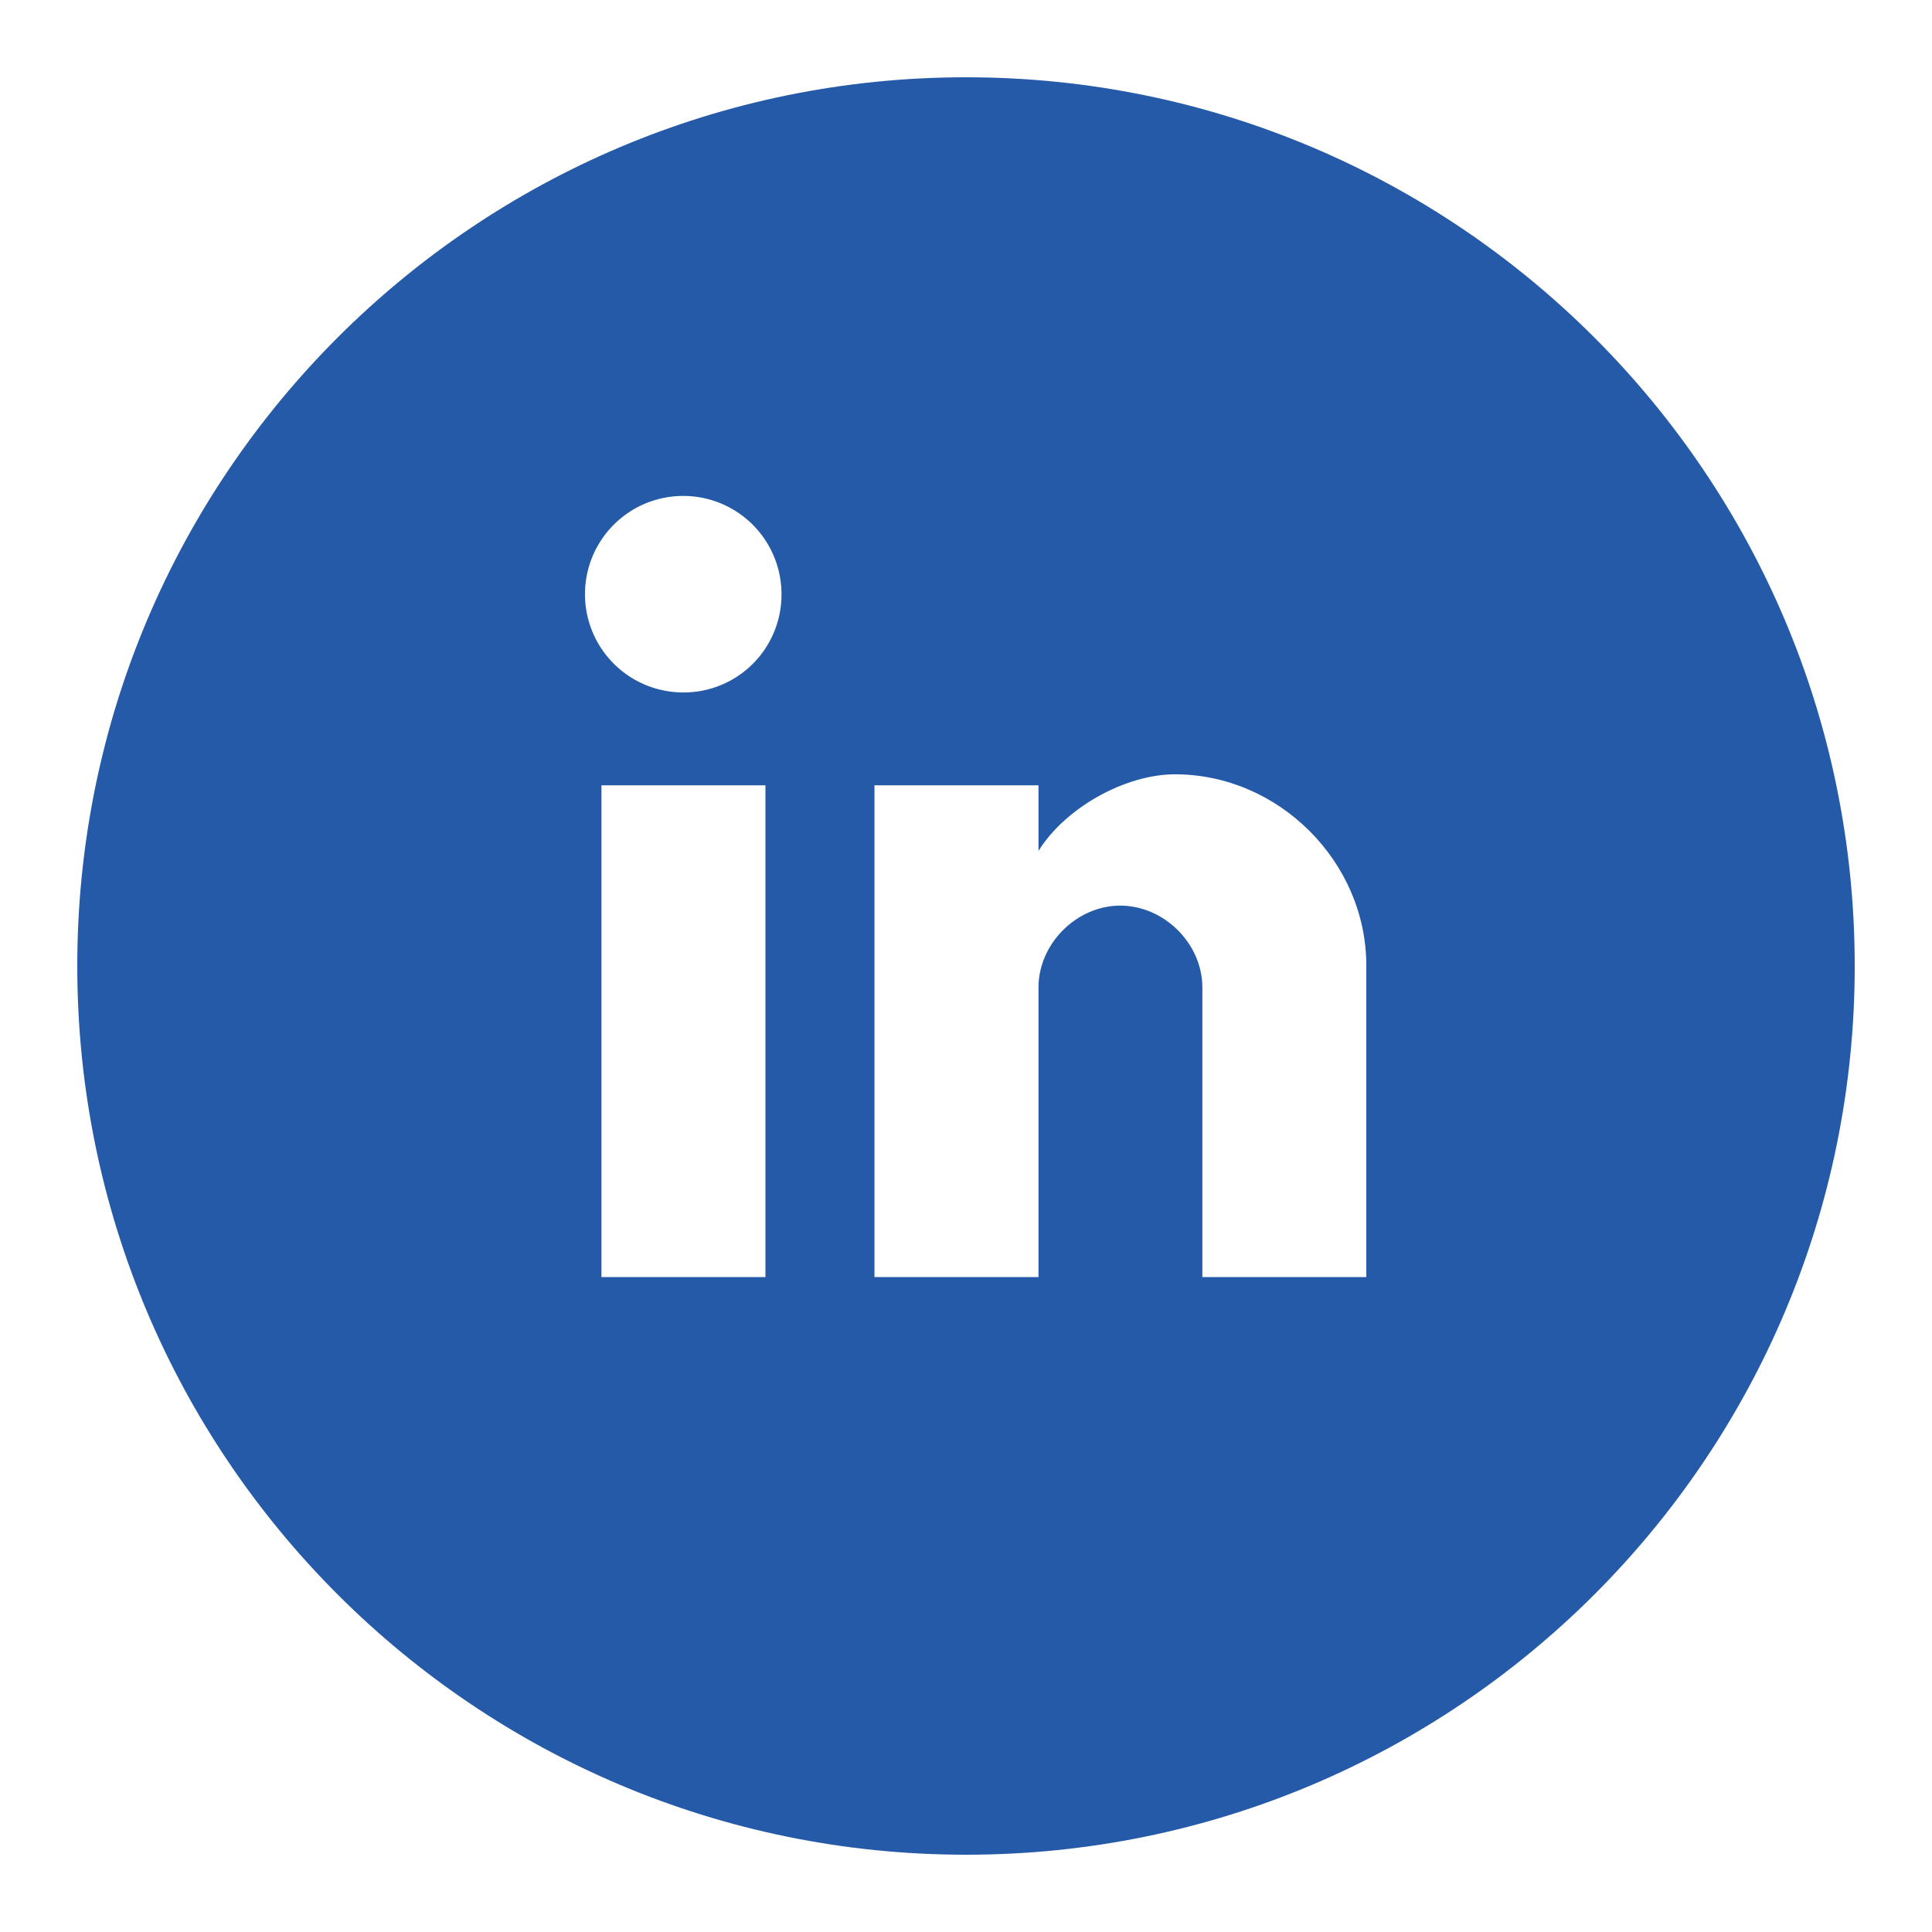 <svg width="100" height="100" viewBox="0 0 100 100" fill="none" xmlns="http://www.w3.org/2000/svg">
<rect width="100" height="100" fill="white"/>
<g clip-path="url(#clip0_131_28)">
<path d="M50.004 4C24.595 4 4 24.593 4 50.001C4 75.407 24.595 96 50.004 96C75.405 96 96 75.407 96 50.001C96 24.593 75.405 4 50.004 4ZM39.619 66.101H31.131V40.648H39.619V66.101ZM35.379 35.842C34.372 35.844 33.387 35.548 32.548 34.991C31.71 34.433 31.055 33.64 30.668 32.71C30.281 31.78 30.179 30.757 30.374 29.769C30.569 28.781 31.053 27.874 31.765 27.161C32.476 26.448 33.383 25.963 34.371 25.767C35.358 25.57 36.382 25.671 37.312 26.056C38.242 26.442 39.037 27.095 39.596 27.933C40.154 28.77 40.452 29.755 40.451 30.762C40.453 31.429 40.323 32.09 40.069 32.706C39.815 33.323 39.442 33.884 38.97 34.356C38.499 34.828 37.939 35.202 37.323 35.457C36.706 35.712 36.046 35.843 35.379 35.842ZM70.72 66.101H62.234V51.111C62.234 48.844 60.257 46.875 57.982 46.875C55.729 46.875 53.752 48.844 53.752 51.111V66.101H45.262V40.648H53.752V44.042C55.161 41.782 58.269 40.078 60.819 40.078C66.189 40.078 70.72 44.608 70.72 49.974V66.101Z" fill="#255AA8"/>
</g>
<defs>
<clipPath id="clip0_131_28">
<rect width="92" height="92" fill="white" transform="translate(4 4)"/>
</clipPath>
</defs>
</svg>
